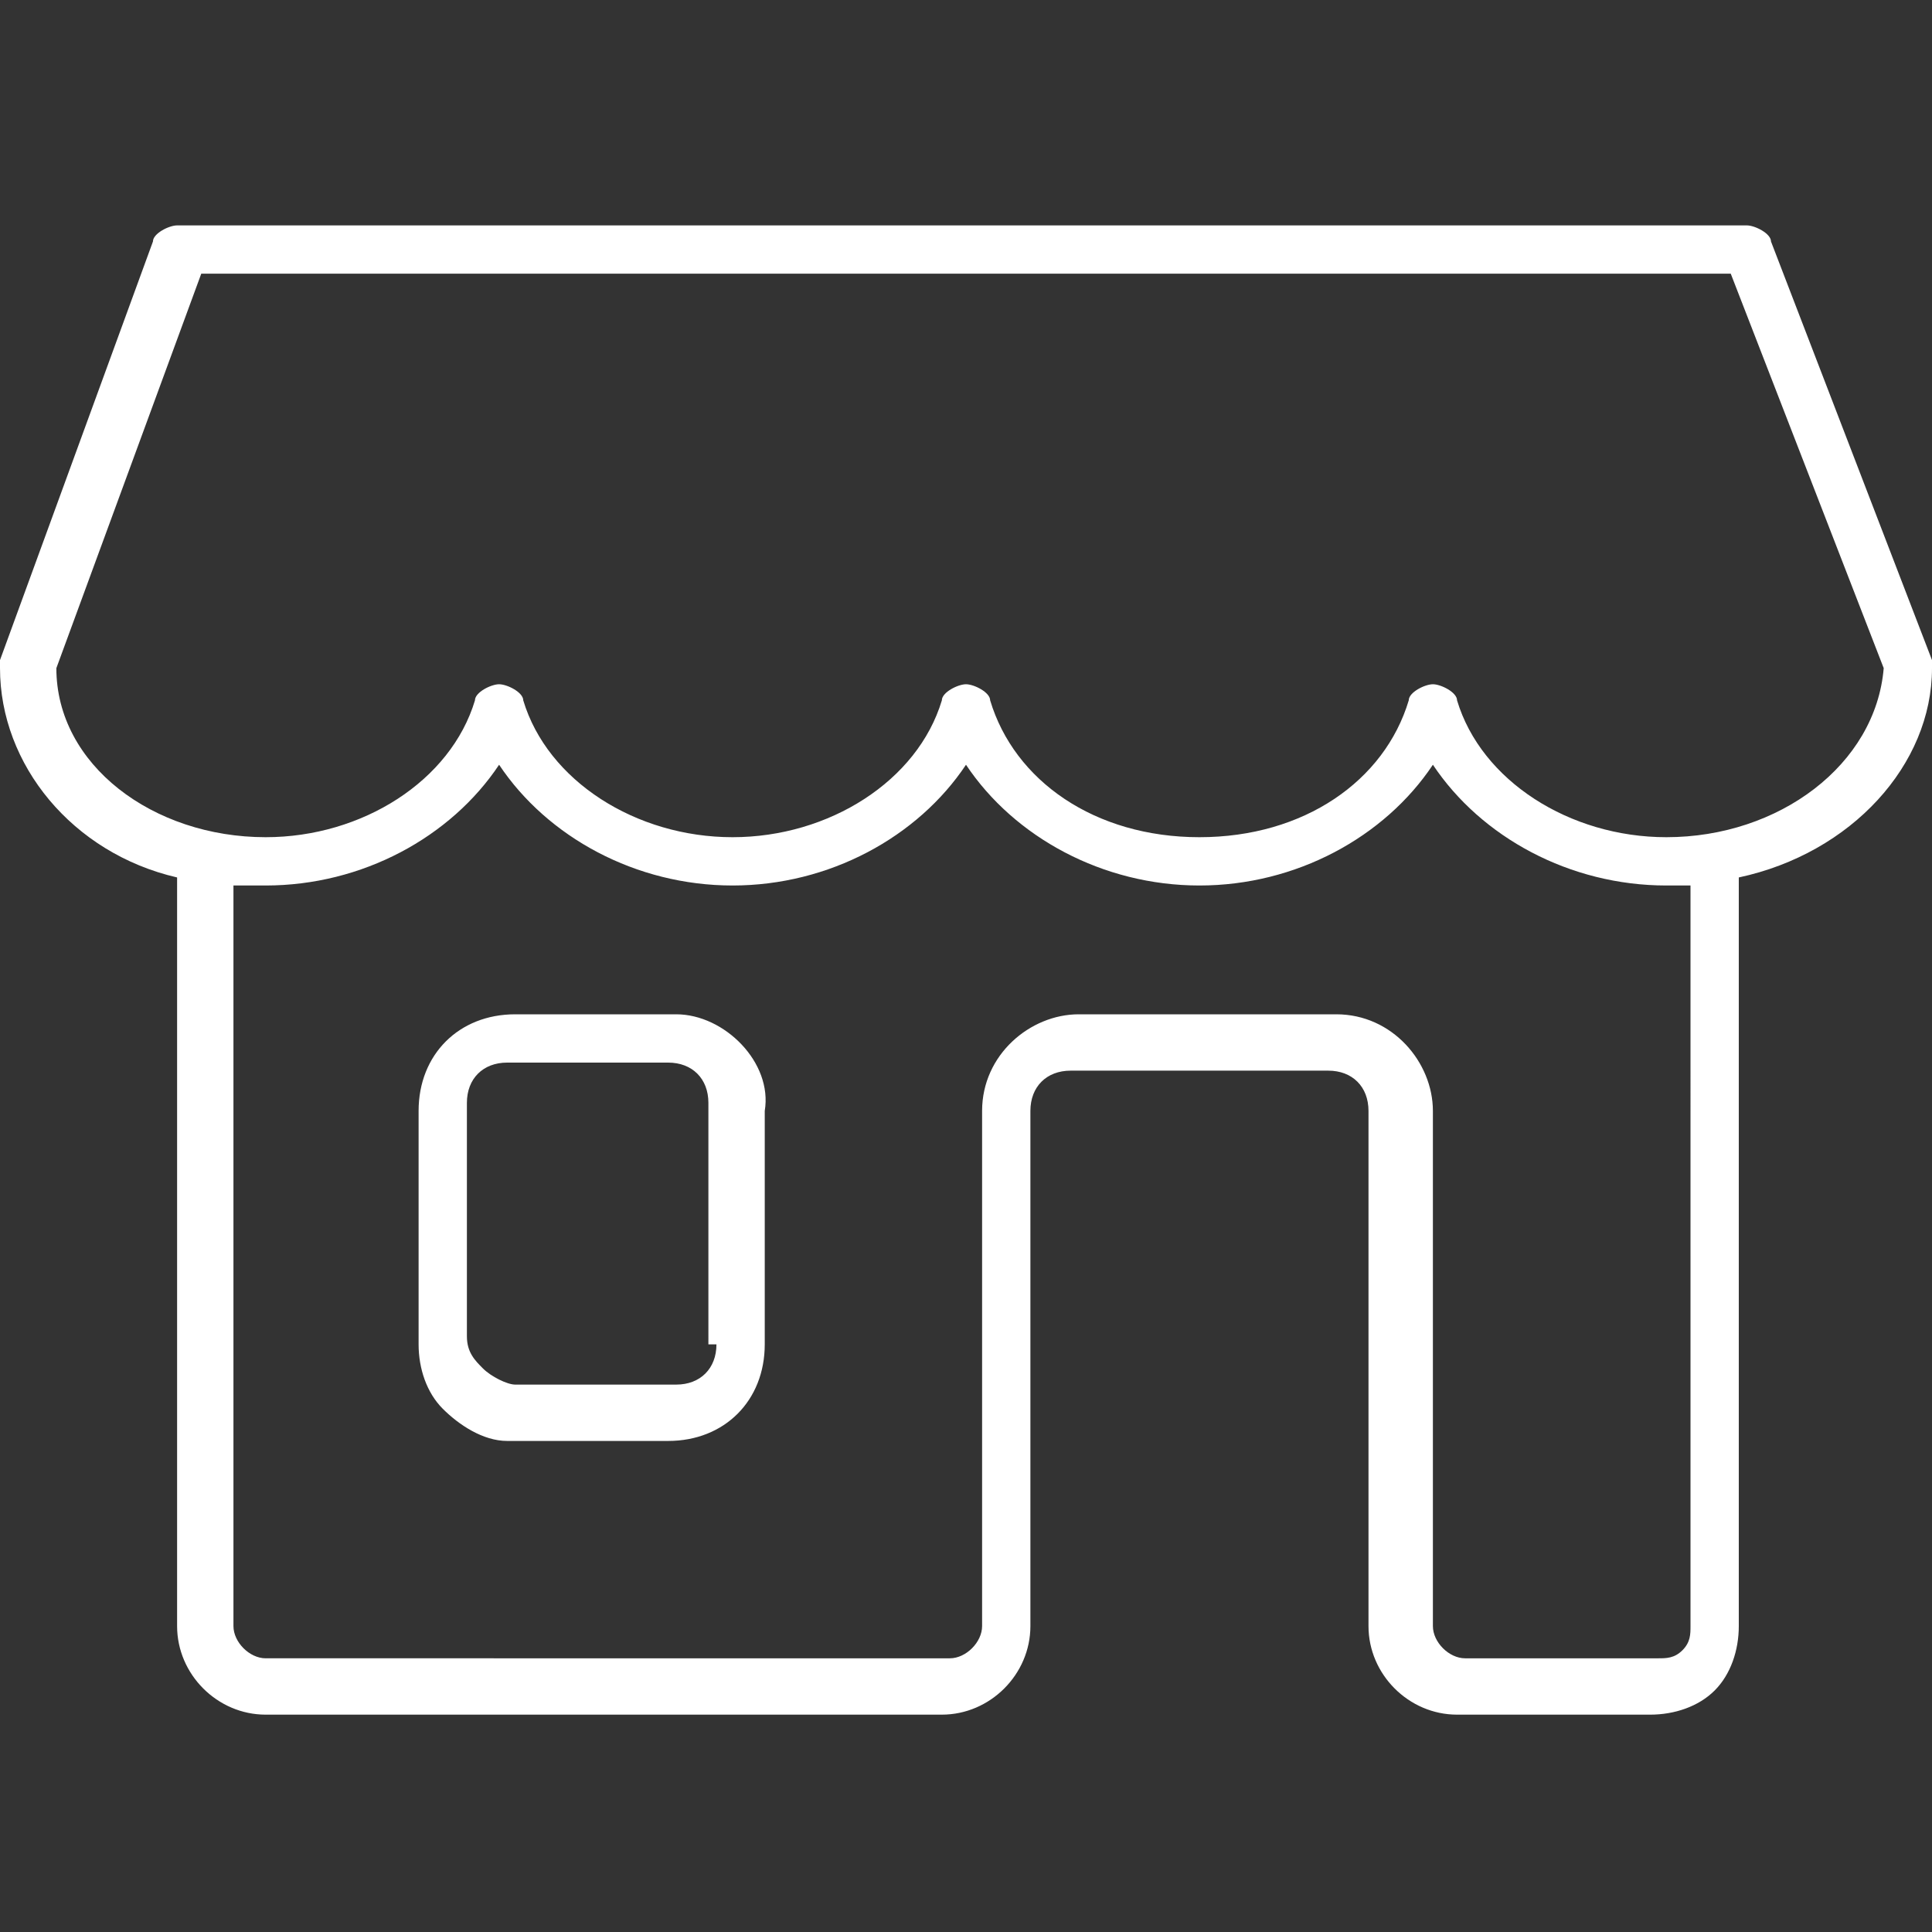 <?xml version="1.0" encoding="utf-8"?>
<!-- Generator: Adobe Illustrator 24.1.2, SVG Export Plug-In . SVG Version: 6.00 Build 0)  -->
<svg version="1.1" id="Слой_1" xmlns="http://www.w3.org/2000/svg" xmlns:xlink="http://www.w3.org/1999/xlink" x="0px" y="0px"
	 viewBox="0 0 24 24" style="enable-background:new 0 0 24 24;" xml:space="preserve">
<rect x="0" y="0" width="24" height="24" fill="#333333" stroke="none"/>
<style type="text/css">
	.st0{fill:none;}
	.st1{fill:#FFFFFF;}
</style>
<rect class="st0" width="24" height="24"/>
<g>
	<path class="st1" d="M8.4,12.6h-2c-0.7,0-1.2,0.5-1.2,1.2l0,2.9c0,0.3,0.1,0.6,0.3,0.8c0.2,0.2,0.5,0.4,0.8,0.4h2
		c0.7,0,1.2-0.5,1.2-1.2v-2.9C9.6,13.2,9,12.6,8.4,12.6z M8.9,16.7c0,0.3-0.2,0.5-0.5,0.5h-2c-0.1,0-0.3-0.1-0.4-0.2
		c-0.1-0.1-0.2-0.2-0.2-0.4l0-2.9c0-0.3,0.2-0.5,0.5-0.5h2c0.3,0,0.5,0.2,0.5,0.5V16.7z"/>
	<path class="st1" d="M24,8.3c0,0,0-0.1,0-0.1l-2-5.2c0-0.1-0.2-0.2-0.3-0.2H2.2c-0.1,0-0.3,0.1-0.3,0.2L0,8.2c0,0,0,0.1,0,0.1
		c0,1.2,0.9,2.3,2.2,2.6v9.3c0,0.6,0.5,1.1,1.1,1.1h8.4c0.6,0,1.1-0.5,1.1-1.1l0-6.4c0-0.3,0.2-0.5,0.5-0.5h3.2
		c0.3,0,0.5,0.2,0.5,0.5v6.4c0,0.6,0.5,1.1,1.1,1.1l2.4,0c0,0,0,0,0,0c0.3,0,0.6-0.1,0.8-0.3c0.2-0.2,0.3-0.5,0.3-0.8v-9.3
		C23,10.6,24,9.5,24,8.3z M21,20.2c0,0.1,0,0.2-0.1,0.3c-0.1,0.1-0.2,0.1-0.3,0.1c0,0,0,0,0,0l-2.4,0c-0.2,0-0.4-0.2-0.4-0.4v-6.4
		c0-0.6-0.5-1.2-1.2-1.2h-3.2c-0.6,0-1.2,0.5-1.2,1.2l0,6.4c0,0.2-0.2,0.4-0.4,0.4H3.3c-0.2,0-0.4-0.2-0.4-0.4V11c0.1,0,0.3,0,0.4,0
		c1.2,0,2.3-0.6,2.9-1.5c0.6,0.9,1.7,1.5,2.9,1.5c1.2,0,2.3-0.6,2.9-1.5c0.6,0.9,1.7,1.5,2.9,1.5s2.3-0.6,2.9-1.5
		c0.6,0.9,1.7,1.5,2.9,1.5c0.1,0,0.2,0,0.3,0V20.2z M20.7,10.4c-1.2,0-2.3-0.7-2.6-1.7c0-0.1-0.2-0.2-0.3-0.2
		c-0.1,0-0.3,0.1-0.3,0.2c-0.3,1-1.3,1.7-2.6,1.7s-2.3-0.7-2.6-1.7c0-0.1-0.2-0.2-0.3-0.2c-0.1,0-0.3,0.1-0.3,0.2
		c-0.3,1-1.4,1.7-2.6,1.7c-1.2,0-2.3-0.7-2.6-1.7c0-0.1-0.2-0.2-0.3-0.2c-0.1,0-0.3,0.1-0.3,0.2c-0.3,1-1.4,1.7-2.6,1.7
		c-1.4,0-2.6-0.9-2.6-2.1l1.8-4.9h19l1.9,4.9C23.3,9.5,22.1,10.4,20.7,10.4z"/>
</g>
</svg>
